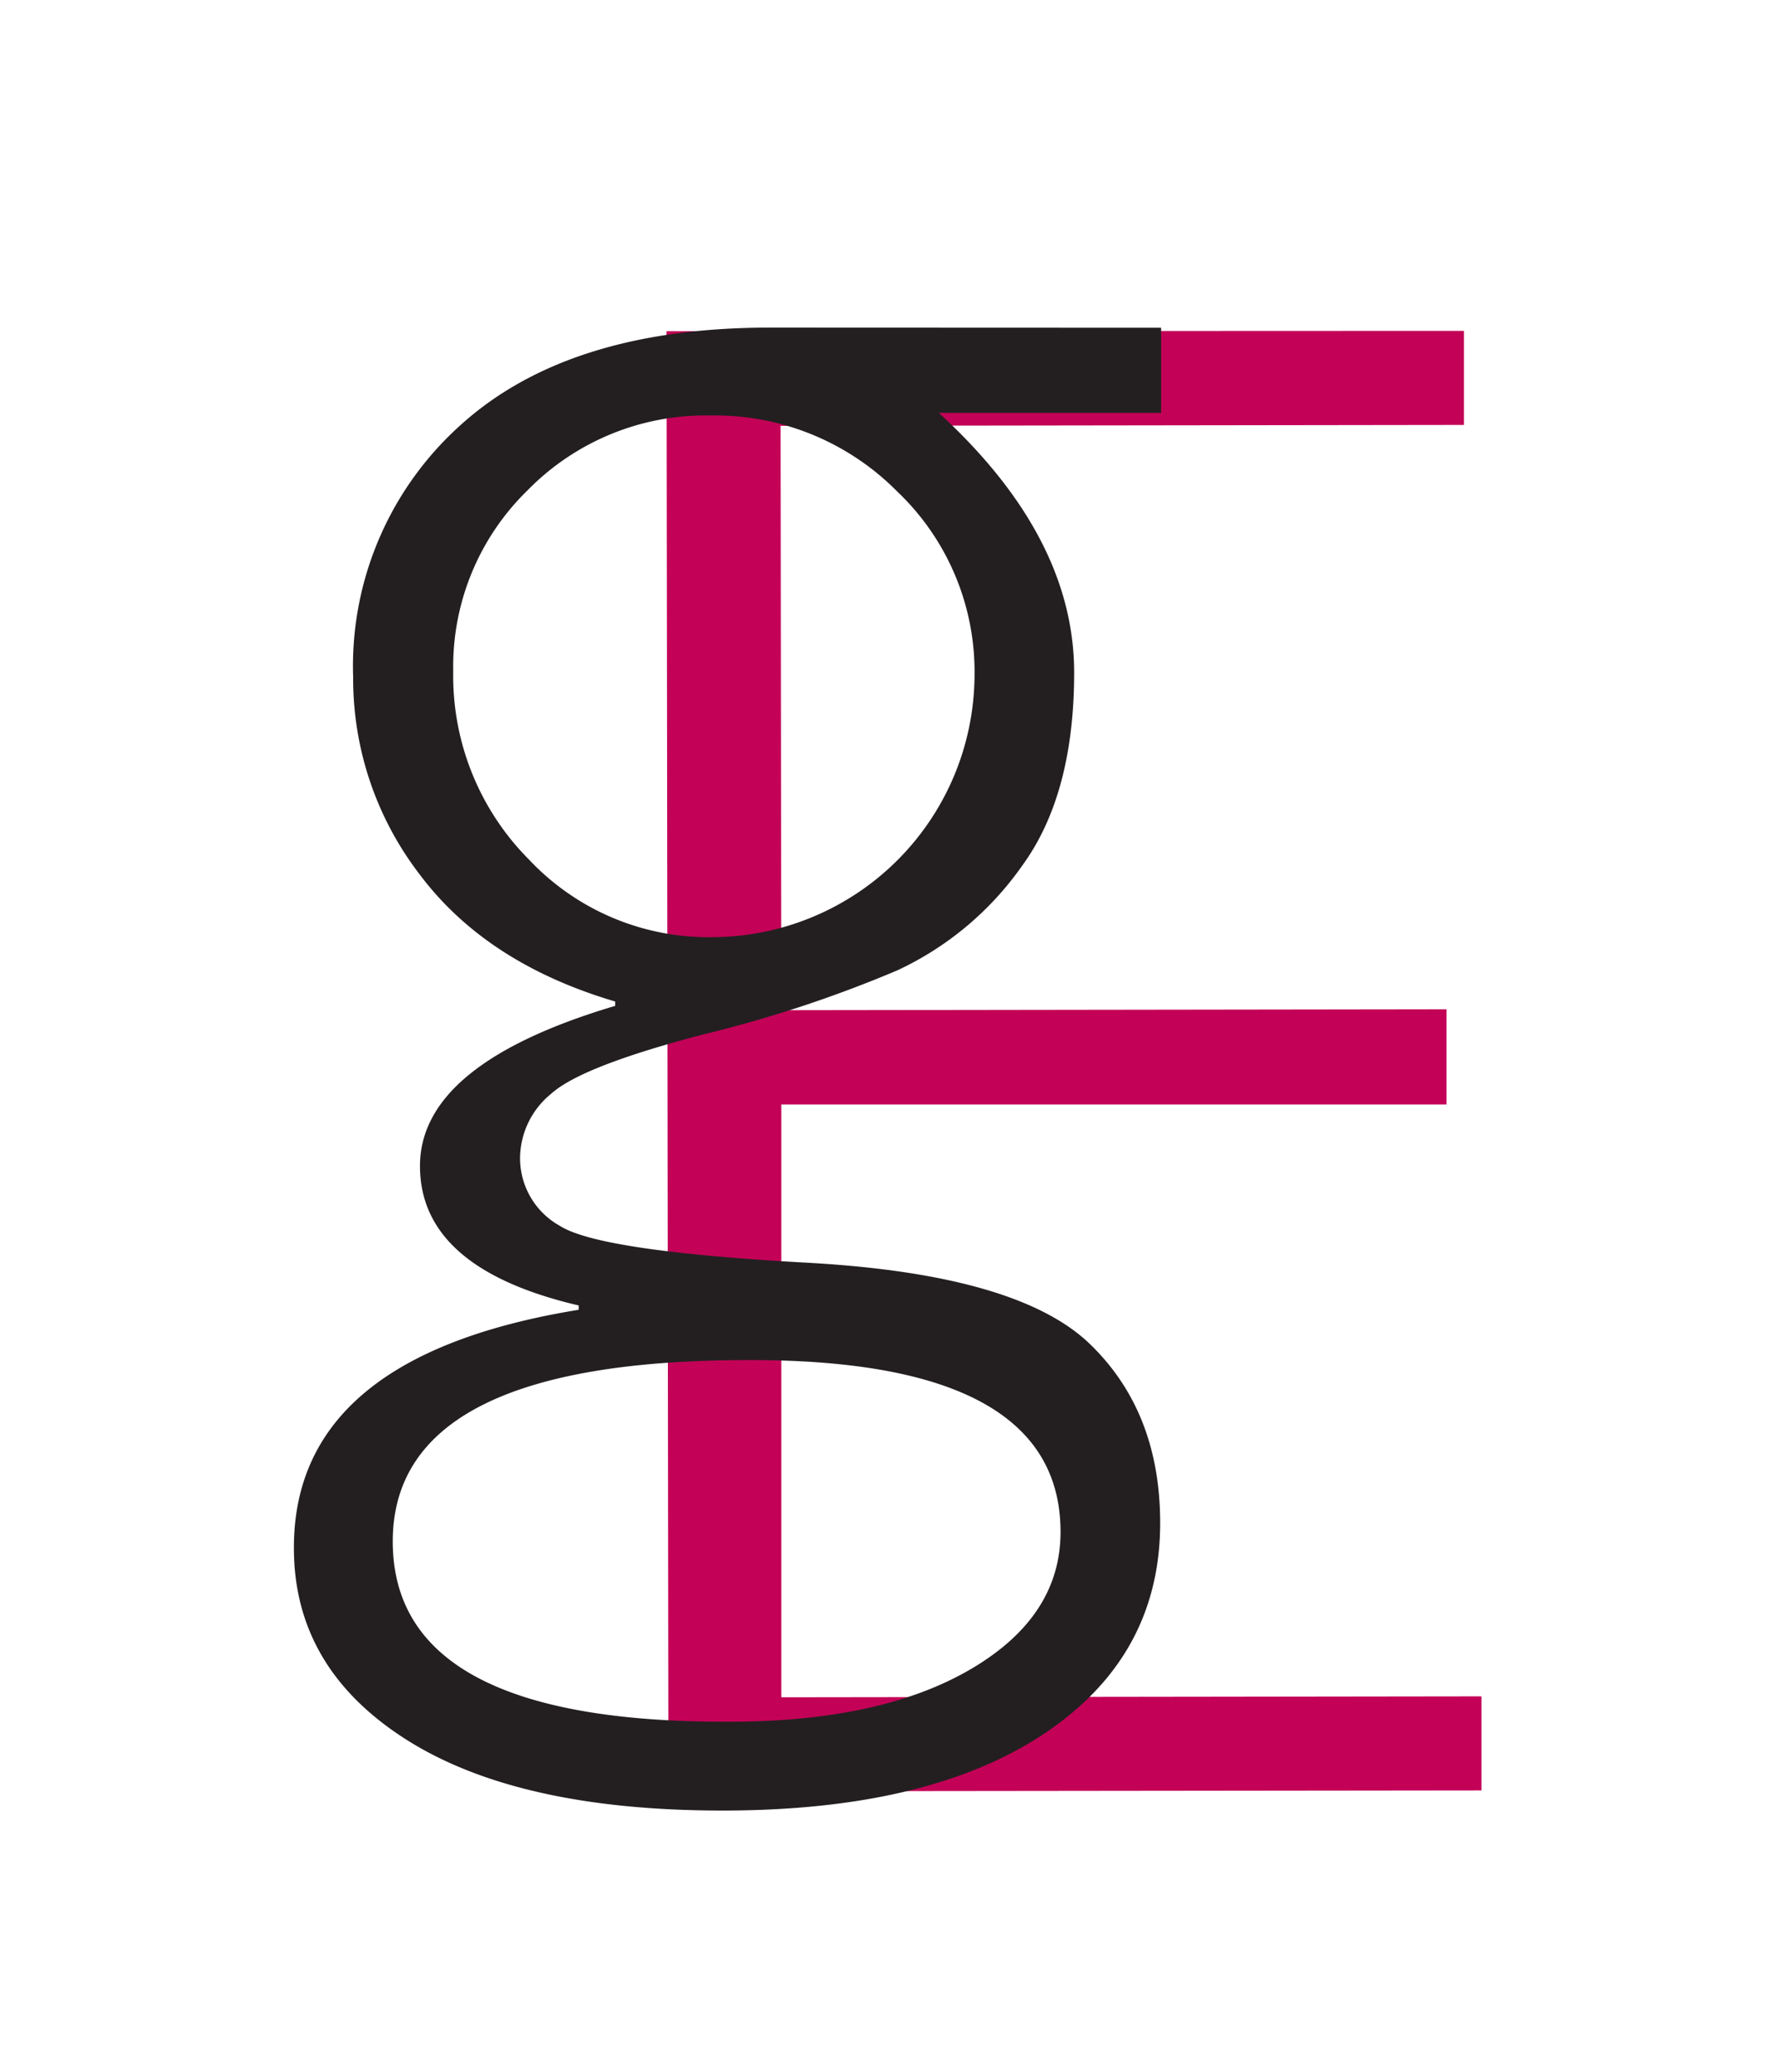 <svg id="Layer_1" data-name="Layer 1" xmlns="http://www.w3.org/2000/svg" viewBox="0 0 115.07 133.9"><defs><style>.cls-1{fill:#c30257;}.cls-2{fill:#231f20;}</style></defs><path class="cls-1" d="M94.64,21.38v6.08l-44.18.06.05,37.76,43-.06v6.15l-43,0,0,38.31,45.26-.06v6.08l-52.56.06-.12-94.36Z"/><path class="cls-2" d="M75.06,21.18v5.5l-14.37,0q8.74,8,8.75,16.77,0,7.91-3.38,12.52A20.33,20.33,0,0,1,58,62.71a81.28,81.28,0,0,1-12.55,4.14c-5.23,1.37-8.51,2.64-9.83,3.84a5.4,5.4,0,0,0-2,4.13,5,5,0,0,0,2.58,4.4q2.58,1.64,16,2.38t18.14,5.14Q75,91.14,75,98.42,75,107,67.55,112t-20.84,5q-13.27,0-20.5-4.62T19,100q0-12.37,18.41-15.36v-.28q-10.25-2.39-10.26-9T39.77,65v-.28q-8.32-2.46-12.63-8.2a20.75,20.75,0,0,1-4.31-12.75,20.92,20.92,0,0,1,6.92-16.28q6.94-6.3,19.94-6.32ZM47.12,111.26q9.84,0,15.64-3.4T68.56,99q0-11.15-20.17-11.11-23,0-23,11.72T47.12,111.26Zm-1-50.7A17,17,0,0,0,63,43.62a16.06,16.06,0,0,0-5-11.86,16.56,16.56,0,0,0-12.07-4.91,16.1,16.1,0,0,0-11.83,4.84,15.88,15.88,0,0,0-4.8,11.7,16.81,16.81,0,0,0,4.9,12.16A15.94,15.94,0,0,0,46.09,60.56Z"/></svg>
